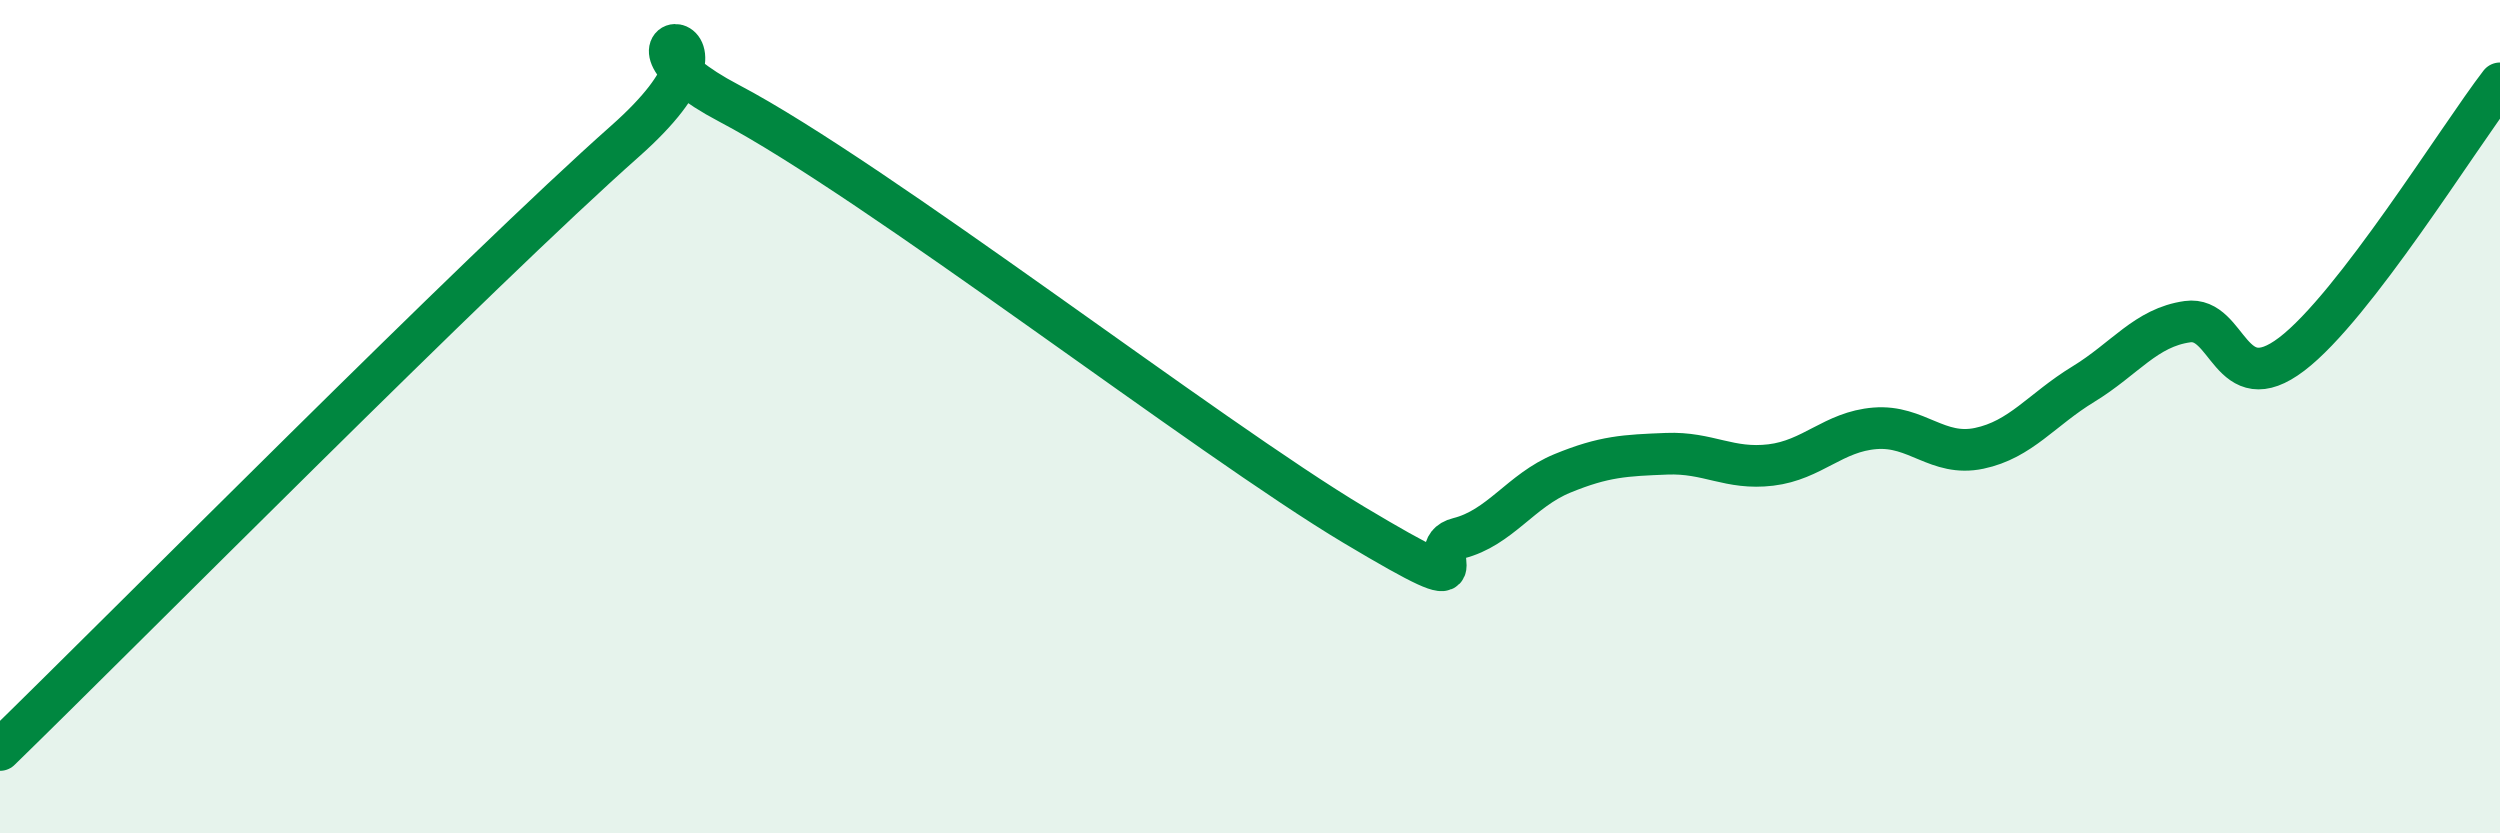 
    <svg width="60" height="20" viewBox="0 0 60 20" xmlns="http://www.w3.org/2000/svg">
      <path
        d="M 0,18 C 3,15.08 11.5,6.49 15,3.39 C 18.5,0.29 14,0.64 17.5,2.48 C 21,4.32 29,10.51 32.5,12.6 C 36,14.69 34,13.17 35,12.92 C 36,12.67 36.5,11.77 37.5,11.36 C 38.5,10.95 39,10.93 40,10.89 C 41,10.85 41.5,11.28 42.5,11.16 C 43.5,11.04 44,10.36 45,10.28 C 46,10.2 46.5,10.97 47.5,10.76 C 48.5,10.55 49,9.83 50,9.22 C 51,8.61 51.5,7.86 52.5,7.72 C 53.5,7.58 53.5,9.64 55,8.5 C 56.5,7.36 59,3.3 60,2L60 20L0 20Z"
        fill="#008740"
        opacity="0.1"
        stroke-linecap="round"
        stroke-linejoin="round"
      />
      <path
        d="M 0,18 C 3,15.08 11.5,6.49 15,3.39 C 18.5,0.29 14,0.64 17.5,2.48 C 21,4.32 29,10.51 32.5,12.6 C 36,14.69 34,13.17 35,12.92 C 36,12.67 36.5,11.77 37.5,11.36 C 38.5,10.95 39,10.93 40,10.89 C 41,10.85 41.5,11.28 42.5,11.16 C 43.5,11.04 44,10.36 45,10.28 C 46,10.2 46.5,10.97 47.5,10.76 C 48.5,10.55 49,9.83 50,9.22 C 51,8.61 51.5,7.86 52.5,7.72 C 53.5,7.58 53.5,9.64 55,8.5 C 56.5,7.36 59,3.3 60,2"
        stroke="#008740"
        stroke-width="1"
        fill="none"
        stroke-linecap="round"
        stroke-linejoin="round"
      />
    </svg>
  